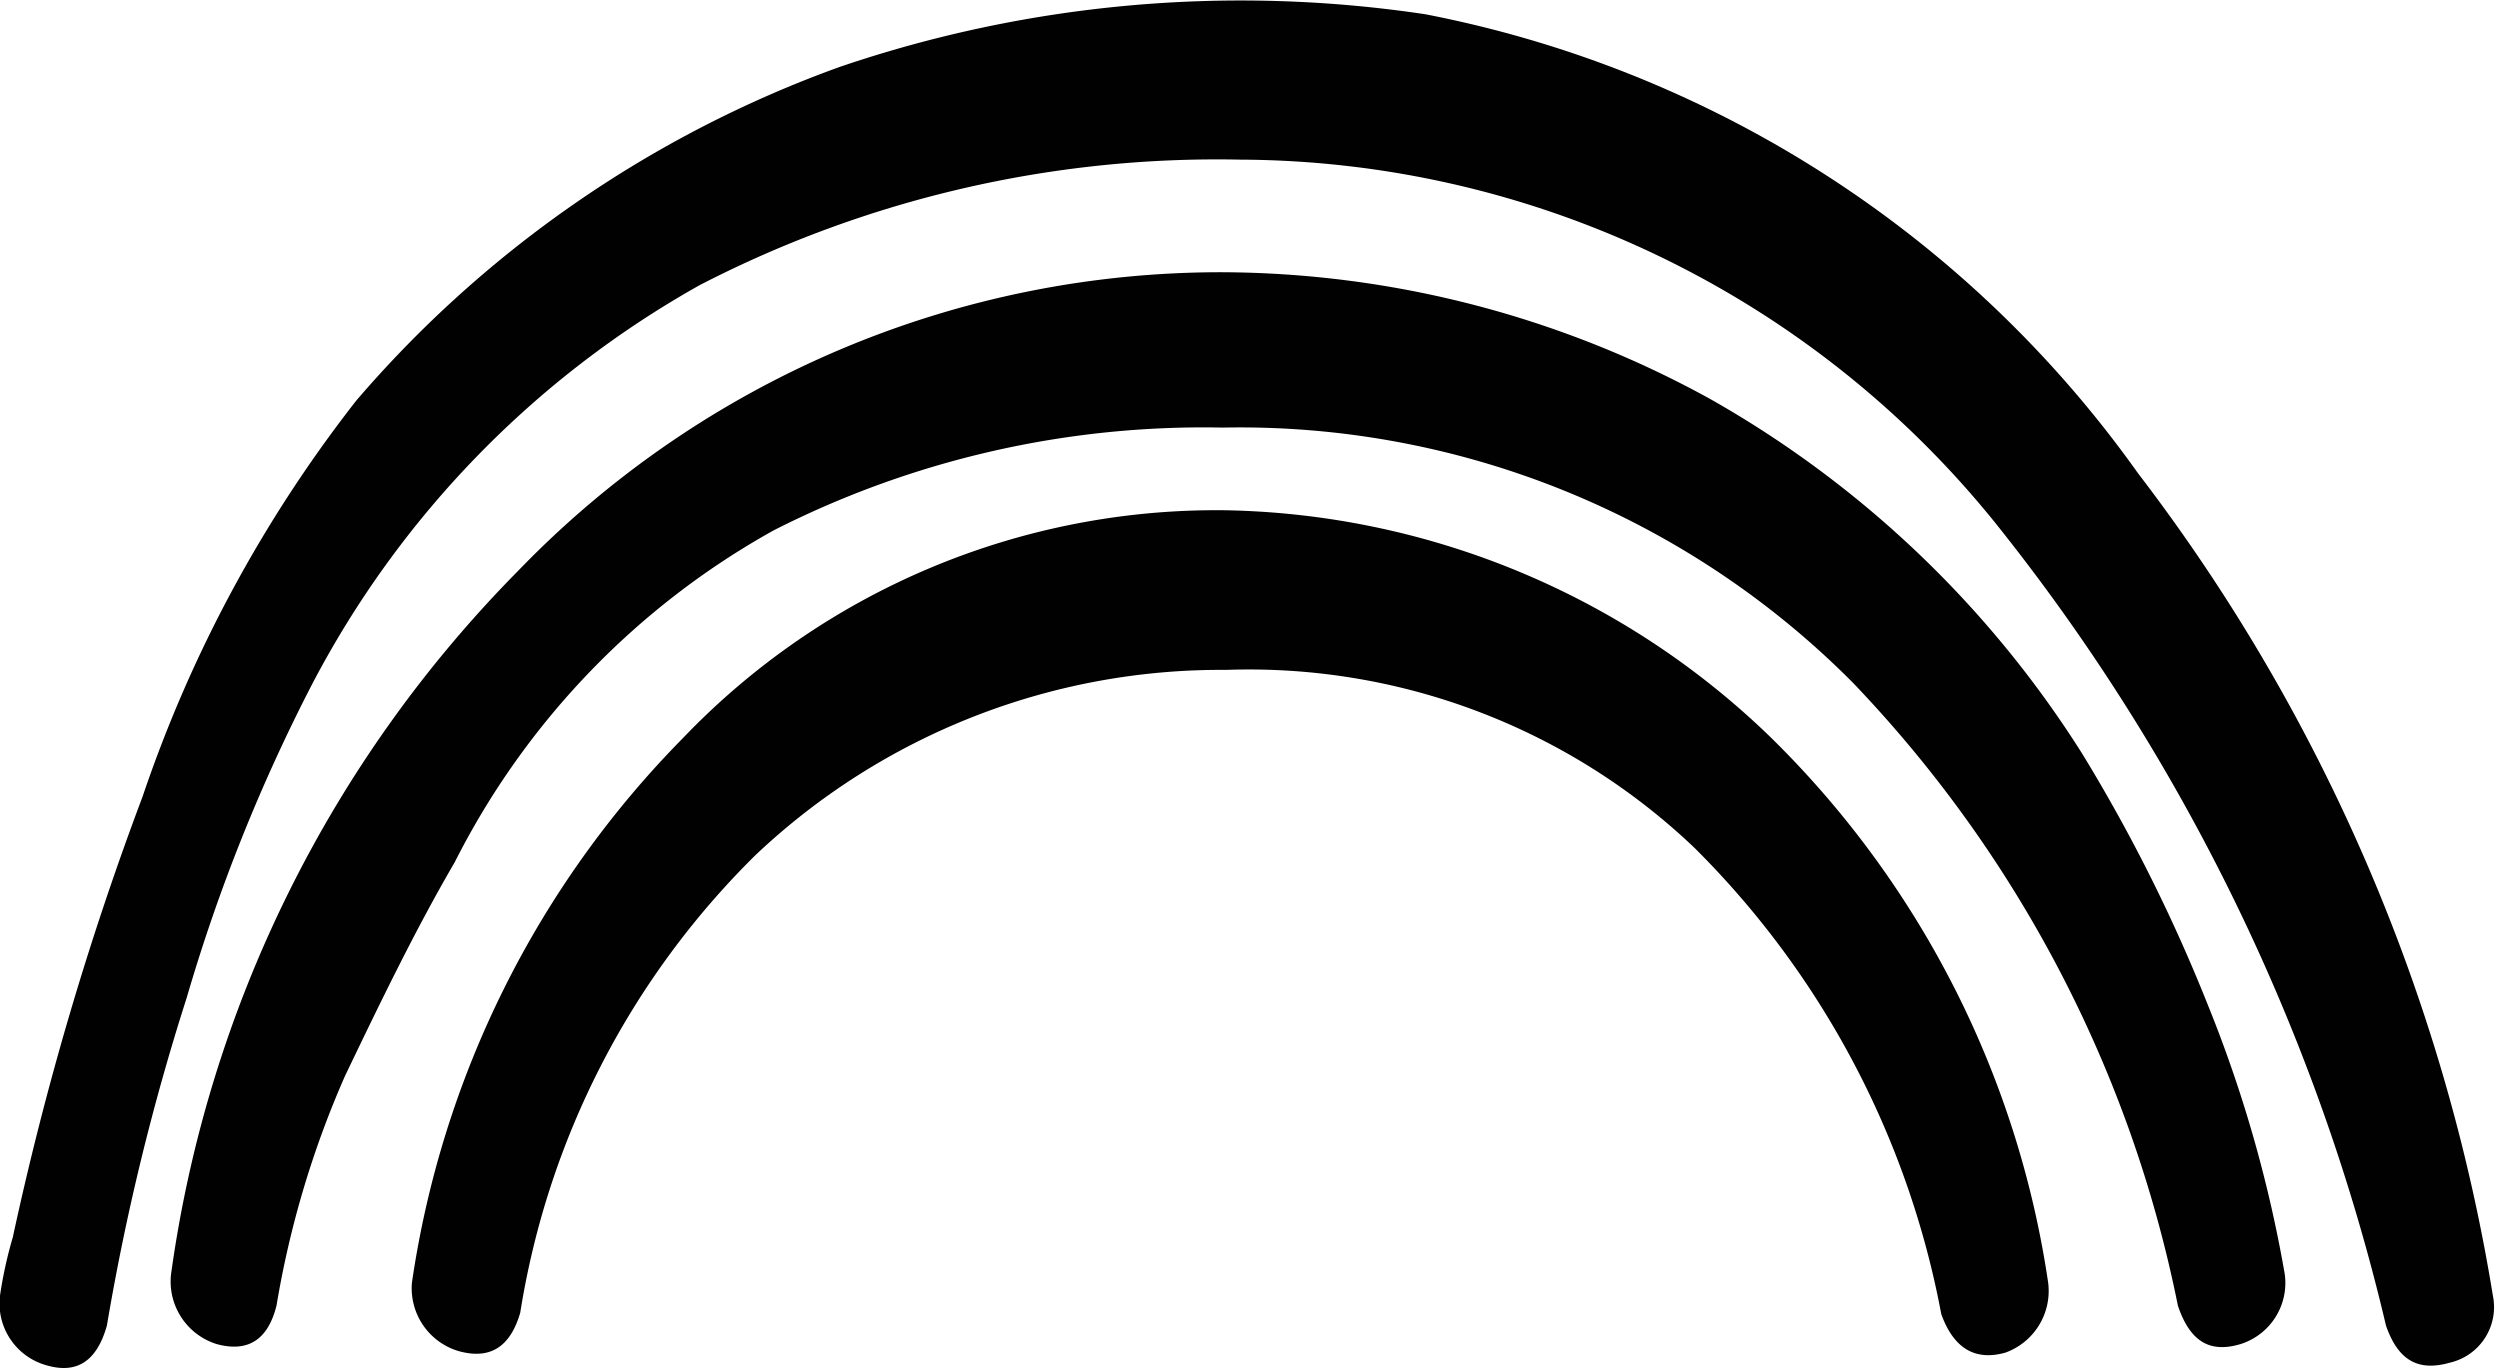 <svg id="Laag_1" data-name="Laag 1" xmlns="http://www.w3.org/2000/svg" viewBox="0 0 17.54 9.6"><path d="M.75,9.3c-.07.25-.21.34-.42.28A.45.45,0,0,1,0,9.09a3,3,0,0,1,.09-.41A21.85,21.85,0,0,1,1,5.59a9.39,9.39,0,0,1,1.5-2.78A8.08,8.08,0,0,1,5.89.47,8.73,8.73,0,0,1,10,.1a8,8,0,0,1,5,3.22,12.89,12.89,0,0,1,2.49,5.77.4.4,0,0,1-.3.47c-.21.06-.36,0-.45-.26A14.22,14.22,0,0,0,14,3.67,6.84,6.84,0,0,0,8.7,1.12,7.91,7.91,0,0,0,4.91,2,6.84,6.84,0,0,0,2.19,4.8,12.27,12.27,0,0,0,1.31,7,16.6,16.6,0,0,0,.75,9.3m1.19-.14q-.09.36-.42.27a.46.46,0,0,1-.32-.49A8.72,8.72,0,0,1,3.64,4,6.85,6.85,0,0,1,8.58,1.91,7.15,7.15,0,0,1,12,2.8a7.38,7.38,0,0,1,2.61,2.49,11.56,11.56,0,0,1,.88,1.76,9.22,9.22,0,0,1,.54,1.89.45.45,0,0,1-.31.49c-.2.06-.35,0-.44-.27A8.83,8.83,0,0,0,13,4.79,6.06,6.06,0,0,0,8.58,3a6.65,6.65,0,0,0-3.15.72A5.5,5.5,0,0,0,3.19,6.05c-.28.48-.53,1-.77,1.5a6.75,6.75,0,0,0-.48,1.61m1.71.05c-.07.24-.21.33-.43.27A.46.46,0,0,1,2.89,9a6.85,6.85,0,0,1,1.9-3.82A5.18,5.18,0,0,1,8.6,3.58a5.64,5.64,0,0,1,3.82,1.59A6.73,6.73,0,0,1,14.37,9a.46.46,0,0,1-.3.49q-.32.09-.45-.27a6.23,6.23,0,0,0-1.73-3.27A4.53,4.53,0,0,0,8.6,4.7,4.75,4.75,0,0,0,5.3,6,5.78,5.78,0,0,0,3.65,9.21" fill="#010101"/></svg>